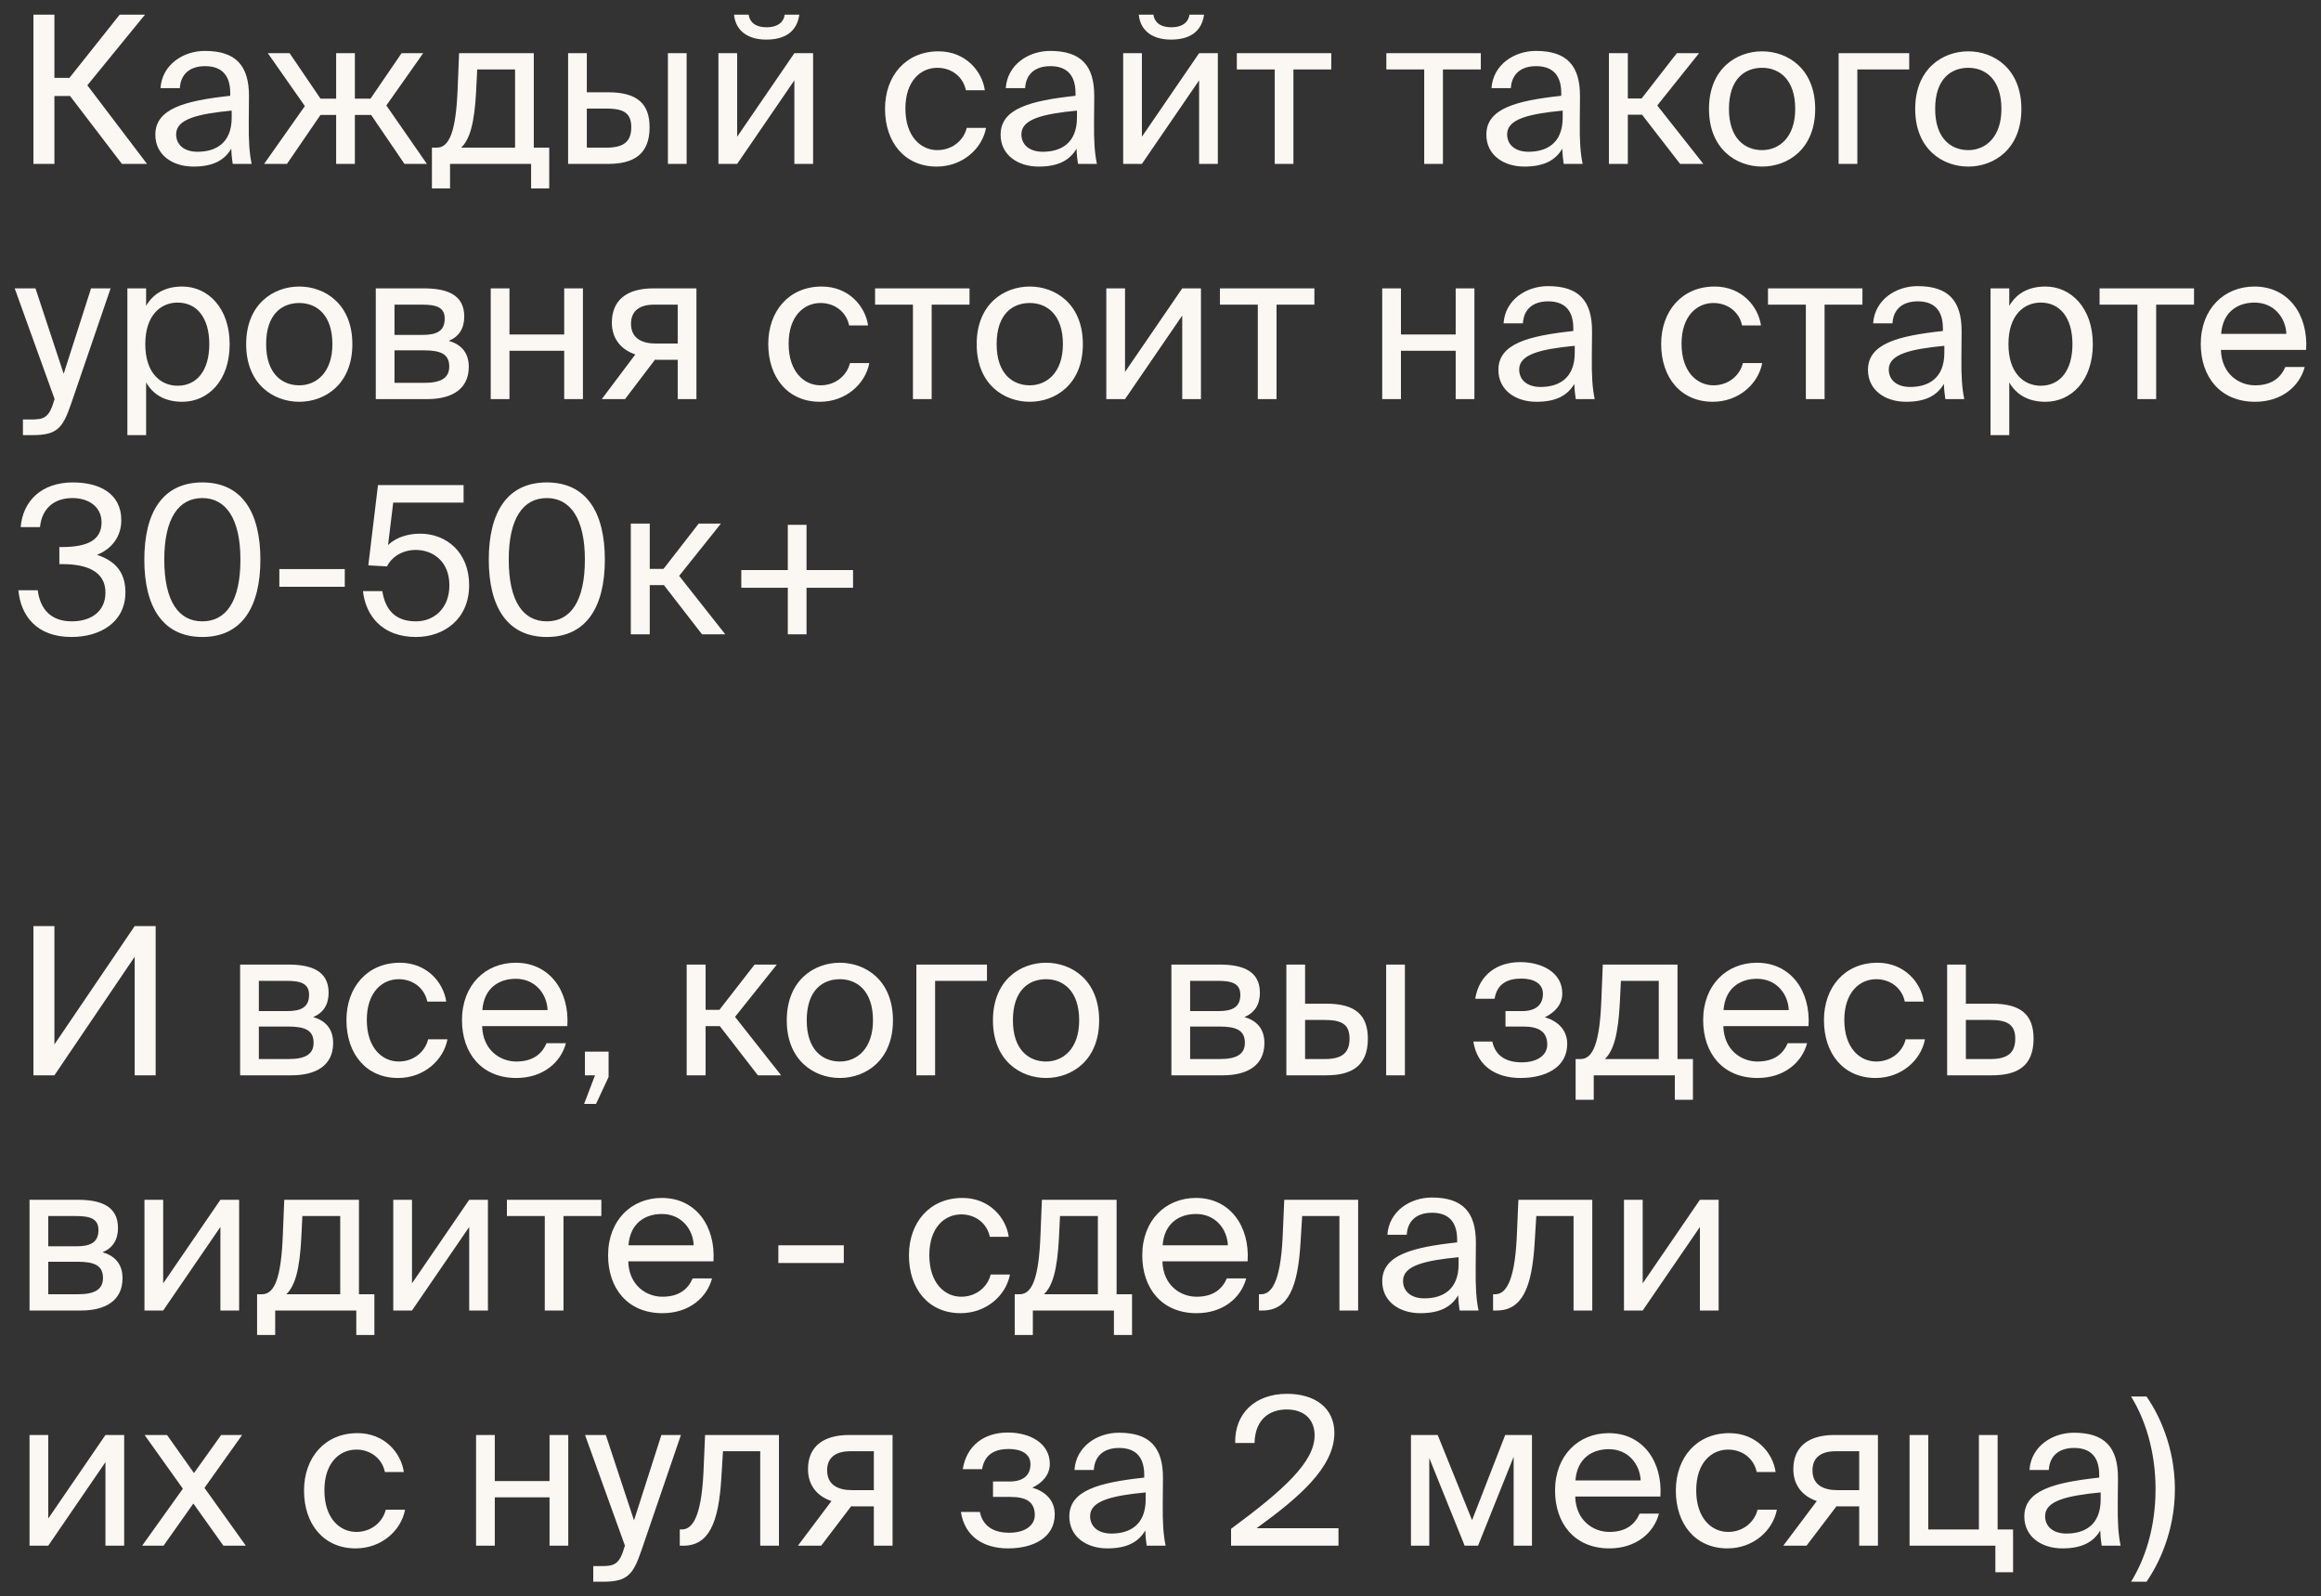 <?xml version="1.0" encoding="UTF-8"?> <svg xmlns="http://www.w3.org/2000/svg" viewBox="6037.908 5568.6 157.899 108.6"><rect x="6037.908" y="5568.6" width="157.899" height="108.6" fill="#333333" stroke="none"/><path fill="#FBF8F4" fill-opacity="1" stroke="" stroke-opacity="1" stroke-width="1" fill-rule="evenodd" id="tSvgf7b5b5ecfc" d="M 6046.202 5579.75 C 6042.674 5575.13 6042.674 5575.13 6042.674 5575.13 C 6042.674 5575.13 6041.61 5575.13 6041.61 5575.13 C 6041.61 5575.13 6041.61 5579.75 6041.61 5579.75 C 6041.61 5579.75 6040.182 5579.75 6040.182 5579.75 C 6040.182 5579.75 6040.182 5569.6 6040.182 5569.6 C 6040.182 5569.6 6041.61 5569.6 6041.61 5569.6 C 6041.61 5569.6 6041.61 5573.898 6041.61 5573.898 C 6041.61 5573.898 6042.632 5573.898 6042.632 5573.898 C 6042.632 5573.898 6046.048 5569.6 6046.048 5569.6 C 6046.048 5569.6 6047.77 5569.6 6047.77 5569.6 C 6047.77 5569.6 6043.85 5574.402 6043.85 5574.402 C 6043.85 5574.402 6047.91 5579.75 6047.91 5579.75 C 6047.91 5579.75 6046.202 5579.75 6046.202 5579.75 M 6053.67 5576.6 C 6053.67 5576.124 6053.67 5576.124 6053.67 5576.124 C 6051.36 5576.348 6049.89 5576.698 6049.89 5577.734 C 6049.89 5578.448 6050.436 5578.924 6051.346 5578.924 C 6052.536 5578.924 6053.67 5578.378 6053.67 5576.6Z M 6051.066 5579.932 C 6049.652 5579.932 6048.476 5579.148 6048.476 5577.762 C 6048.476 5575.984 6050.492 5575.452 6053.572 5575.116 C 6053.572 5574.934 6053.572 5574.934 6053.572 5574.934 C 6053.572 5573.548 6052.816 5573.1 6051.864 5573.1 C 6050.8 5573.1 6050.198 5573.66 6050.142 5574.598 C 6048.826 5574.598 6048.826 5574.598 6048.826 5574.598 C 6048.938 5572.974 6050.394 5572.064 6051.85 5572.064 C 6053.936 5572.064 6054.86 5573.044 6054.846 5575.172 C 6054.832 5576.908 6054.832 5576.908 6054.832 5576.908 C 6054.818 5578.182 6054.874 5579.036 6055.028 5579.75 C 6053.74 5579.75 6053.74 5579.75 6053.74 5579.75 C 6053.698 5579.47 6053.656 5579.162 6053.642 5578.714 C 6053.18 5579.498 6052.41 5579.932 6051.066 5579.932Z M 6064.192 5575.774 C 6066.95 5579.75 6066.95 5579.75 6066.95 5579.75 C 6066.95 5579.75 6065.424 5579.75 6065.424 5579.75 C 6065.424 5579.75 6063.156 5576.418 6063.156 5576.418 C 6063.156 5576.418 6062.05 5576.418 6062.05 5576.418 C 6062.05 5576.418 6062.05 5579.75 6062.05 5579.75 C 6062.05 5579.75 6060.776 5579.75 6060.776 5579.75 C 6060.776 5579.75 6060.776 5576.418 6060.776 5576.418 C 6060.776 5576.418 6059.712 5576.418 6059.712 5576.418 C 6059.712 5576.418 6057.43 5579.75 6057.43 5579.75 C 6057.43 5579.75 6055.876 5579.75 6055.876 5579.75 C 6055.876 5579.75 6058.648 5575.816 6058.648 5575.816 C 6058.648 5575.816 6056.128 5572.218 6056.128 5572.218 C 6056.128 5572.218 6057.612 5572.218 6057.612 5572.218 C 6057.612 5572.218 6059.712 5575.312 6059.712 5575.312 C 6059.712 5575.312 6060.776 5575.312 6060.776 5575.312 C 6060.776 5575.312 6060.776 5572.218 6060.776 5572.218 C 6060.776 5572.218 6062.05 5572.218 6062.05 5572.218 C 6062.05 5572.218 6062.05 5575.312 6062.05 5575.312 C 6062.05 5575.312 6063.114 5575.312 6063.114 5575.312 C 6063.114 5575.312 6065.228 5572.218 6065.228 5572.218 C 6065.228 5572.218 6066.698 5572.218 6066.698 5572.218 C 6066.698 5572.218 6064.192 5575.774 6064.192 5575.774 M 6075.272 5578.644 C 6075.272 5581.416 6075.272 5581.416 6075.272 5581.416 C 6075.272 5581.416 6074.04 5581.416 6074.04 5581.416 C 6074.04 5581.416 6074.04 5579.75 6074.04 5579.75 C 6074.04 5579.75 6068.524 5579.75 6068.524 5579.75 C 6068.524 5579.75 6068.524 5581.416 6068.524 5581.416 C 6068.524 5581.416 6067.292 5581.416 6067.292 5581.416 C 6067.292 5581.416 6067.292 5578.644 6067.292 5578.644 C 6067.292 5578.644 6067.628 5578.644 6067.628 5578.644 C 6068.482 5578.644 6068.93 5577.524 6069.042 5574.64 C 6069.14 5572.218 6069.14 5572.218 6069.14 5572.218 C 6069.14 5572.218 6074.222 5572.218 6074.222 5572.218 C 6074.222 5572.218 6074.222 5578.644 6074.222 5578.644 C 6074.222 5578.644 6075.272 5578.644 6075.272 5578.644 M 6072.948 5578.644 C 6072.948 5573.324 6072.948 5573.324 6072.948 5573.324 C 6072.948 5573.324 6070.372 5573.324 6070.372 5573.324 C 6070.372 5573.324 6070.302 5574.766 6070.302 5574.766 C 6070.19 5576.992 6069.868 5578.084 6069.28 5578.644 C 6072.948 5578.644 6072.948 5578.644 6072.948 5578.644 M 6079.272 5579.75 C 6076.556 5579.75 6076.556 5579.75 6076.556 5579.75 C 6076.556 5579.75 6076.556 5572.218 6076.556 5572.218 C 6076.556 5572.218 6077.83 5572.218 6077.83 5572.218 C 6077.83 5572.218 6077.83 5574.878 6077.83 5574.878 C 6077.83 5574.878 6079.286 5574.878 6079.286 5574.878 C 6081.246 5574.878 6082.1 5575.648 6082.1 5577.258 C 6082.1 5579.12 6080.994 5579.75 6079.272 5579.75Z M 6077.83 5575.984 C 6077.83 5578.644 6077.83 5578.644 6077.83 5578.644 C 6077.83 5578.644 6079.16 5578.644 6079.16 5578.644 C 6080.28 5578.644 6080.854 5578.28 6080.854 5577.258 C 6080.854 5576.25 6080.294 5575.984 6079.118 5575.984 C 6077.83 5575.984 6077.83 5575.984 6077.83 5575.984 M 6084.62 5579.75 C 6083.346 5579.75 6083.346 5579.75 6083.346 5579.75 C 6083.346 5579.75 6083.346 5572.218 6083.346 5572.218 C 6083.346 5572.218 6084.62 5572.218 6084.62 5572.218 C 6084.62 5572.218 6084.62 5579.75 6084.62 5579.75 M 6091.291 5569.6 C 6092.285 5569.6 6092.285 5569.6 6092.285 5569.6 C 6092.173 5570.44 6091.641 5571.294 6090.045 5571.294 C 6088.505 5571.294 6087.917 5570.44 6087.847 5569.6 C 6088.841 5569.6 6088.841 5569.6 6088.841 5569.6 C 6088.897 5570.048 6089.233 5570.454 6090.059 5570.454 C 6090.885 5570.454 6091.235 5570.048 6091.291 5569.6Z M 6091.949 5579.75 C 6091.949 5574.066 6091.949 5574.066 6091.949 5574.066 C 6091.949 5574.066 6088.057 5579.75 6088.057 5579.75 C 6088.057 5579.75 6086.783 5579.75 6086.783 5579.75 C 6086.783 5579.75 6086.783 5572.218 6086.783 5572.218 C 6086.783 5572.218 6088.057 5572.218 6088.057 5572.218 C 6088.057 5572.218 6088.057 5577.902 6088.057 5577.902 C 6088.057 5577.902 6091.949 5572.218 6091.949 5572.218 C 6091.949 5572.218 6093.223 5572.218 6093.223 5572.218 C 6093.223 5572.218 6093.223 5579.75 6093.223 5579.75 C 6093.223 5579.75 6091.949 5579.75 6091.949 5579.75 M 6101.757 5572.092 C 6103.605 5572.092 6104.725 5573.45 6104.907 5574.738 C 6103.619 5574.738 6103.619 5574.738 6103.619 5574.738 C 6103.437 5573.842 6102.667 5573.212 6101.673 5573.212 C 6100.553 5573.212 6099.503 5574.094 6099.503 5575.984 C 6099.503 5577.888 6100.553 5578.812 6101.673 5578.812 C 6102.751 5578.812 6103.493 5578.084 6103.675 5577.3 C 6104.991 5577.3 6104.991 5577.3 6104.991 5577.3 C 6104.725 5578.714 6103.395 5579.932 6101.631 5579.932 C 6099.461 5579.932 6098.117 5578.294 6098.117 5575.998 C 6098.117 5573.758 6099.531 5572.092 6101.757 5572.092Z M 6111.174 5576.6 C 6111.174 5576.124 6111.174 5576.124 6111.174 5576.124 C 6108.864 5576.348 6107.394 5576.698 6107.394 5577.734 C 6107.394 5578.448 6107.94 5578.924 6108.85 5578.924 C 6110.04 5578.924 6111.174 5578.378 6111.174 5576.6Z M 6108.57 5579.932 C 6107.156 5579.932 6105.98 5579.148 6105.98 5577.762 C 6105.98 5575.984 6107.996 5575.452 6111.076 5575.116 C 6111.076 5574.934 6111.076 5574.934 6111.076 5574.934 C 6111.076 5573.548 6110.32 5573.1 6109.368 5573.1 C 6108.304 5573.1 6107.702 5573.66 6107.646 5574.598 C 6106.33 5574.598 6106.33 5574.598 6106.33 5574.598 C 6106.442 5572.974 6107.898 5572.064 6109.354 5572.064 C 6111.44 5572.064 6112.364 5573.044 6112.35 5575.172 C 6112.336 5576.908 6112.336 5576.908 6112.336 5576.908 C 6112.322 5578.182 6112.378 5579.036 6112.532 5579.75 C 6111.244 5579.75 6111.244 5579.75 6111.244 5579.75 C 6111.202 5579.47 6111.16 5579.162 6111.146 5578.714 C 6110.684 5579.498 6109.914 5579.932 6108.57 5579.932Z M 6118.826 5569.6 C 6119.82 5569.6 6119.82 5569.6 6119.82 5569.6 C 6119.708 5570.44 6119.176 5571.294 6117.58 5571.294 C 6116.04 5571.294 6115.452 5570.44 6115.382 5569.6 C 6116.376 5569.6 6116.376 5569.6 6116.376 5569.6 C 6116.432 5570.048 6116.768 5570.454 6117.594 5570.454 C 6118.42 5570.454 6118.77 5570.048 6118.826 5569.6Z M 6119.484 5579.75 C 6119.484 5574.066 6119.484 5574.066 6119.484 5574.066 C 6119.484 5574.066 6115.592 5579.75 6115.592 5579.75 C 6115.592 5579.75 6114.318 5579.75 6114.318 5579.75 C 6114.318 5579.75 6114.318 5572.218 6114.318 5572.218 C 6114.318 5572.218 6115.592 5572.218 6115.592 5572.218 C 6115.592 5572.218 6115.592 5577.902 6115.592 5577.902 C 6115.592 5577.902 6119.484 5572.218 6119.484 5572.218 C 6119.484 5572.218 6120.758 5572.218 6120.758 5572.218 C 6120.758 5572.218 6120.758 5579.75 6120.758 5579.75 C 6120.758 5579.75 6119.484 5579.75 6119.484 5579.75 M 6128.476 5573.324 C 6125.9 5573.324 6125.9 5573.324 6125.9 5573.324 C 6125.9 5573.324 6125.9 5579.75 6125.9 5579.75 C 6125.9 5579.75 6124.626 5579.75 6124.626 5579.75 C 6124.626 5579.75 6124.626 5573.324 6124.626 5573.324 C 6124.626 5573.324 6122.05 5573.324 6122.05 5573.324 C 6122.05 5573.324 6122.05 5572.218 6122.05 5572.218 C 6122.05 5572.218 6128.476 5572.218 6128.476 5572.218 C 6128.476 5572.218 6128.476 5573.324 6128.476 5573.324 M 6138.648 5573.324 C 6136.072 5573.324 6136.072 5573.324 6136.072 5573.324 C 6136.072 5573.324 6136.072 5579.75 6136.072 5579.75 C 6136.072 5579.75 6134.798 5579.75 6134.798 5579.75 C 6134.798 5579.75 6134.798 5573.324 6134.798 5573.324 C 6134.798 5573.324 6132.222 5573.324 6132.222 5573.324 C 6132.222 5573.324 6132.222 5572.218 6132.222 5572.218 C 6132.222 5572.218 6138.648 5572.218 6138.648 5572.218 C 6138.648 5572.218 6138.648 5573.324 6138.648 5573.324 M 6144.219 5576.6 C 6144.219 5576.124 6144.219 5576.124 6144.219 5576.124 C 6141.909 5576.348 6140.439 5576.698 6140.439 5577.734 C 6140.439 5578.448 6140.985 5578.924 6141.895 5578.924 C 6143.085 5578.924 6144.219 5578.378 6144.219 5576.6Z M 6141.615 5579.932 C 6140.201 5579.932 6139.025 5579.148 6139.025 5577.762 C 6139.025 5575.984 6141.041 5575.452 6144.121 5575.116 C 6144.121 5574.934 6144.121 5574.934 6144.121 5574.934 C 6144.121 5573.548 6143.365 5573.1 6142.413 5573.1 C 6141.349 5573.1 6140.747 5573.66 6140.691 5574.598 C 6139.375 5574.598 6139.375 5574.598 6139.375 5574.598 C 6139.487 5572.974 6140.943 5572.064 6142.399 5572.064 C 6144.485 5572.064 6145.409 5573.044 6145.395 5575.172 C 6145.381 5576.908 6145.381 5576.908 6145.381 5576.908 C 6145.367 5578.182 6145.423 5579.036 6145.577 5579.75 C 6144.289 5579.75 6144.289 5579.75 6144.289 5579.75 C 6144.247 5579.47 6144.205 5579.162 6144.191 5578.714 C 6143.729 5579.498 6142.959 5579.932 6141.615 5579.932Z M 6152.207 5579.75 C 6149.617 5576.404 6149.617 5576.404 6149.617 5576.404 C 6149.617 5576.404 6148.651 5576.404 6148.651 5576.404 C 6148.651 5576.404 6148.651 5579.75 6148.651 5579.75 C 6148.651 5579.75 6147.363 5579.75 6147.363 5579.75 C 6147.363 5579.75 6147.363 5572.218 6147.363 5572.218 C 6147.363 5572.218 6148.651 5572.218 6148.651 5572.218 C 6148.651 5572.218 6148.651 5575.298 6148.651 5575.298 C 6148.651 5575.298 6149.589 5575.298 6149.589 5575.298 C 6149.589 5575.298 6151.983 5572.218 6151.983 5572.218 C 6151.983 5572.218 6153.495 5572.218 6153.495 5572.218 C 6153.495 5572.218 6150.653 5575.774 6150.653 5575.774 C 6150.653 5575.774 6153.789 5579.75 6153.789 5579.75 C 6153.789 5579.75 6152.207 5579.75 6152.207 5579.75 M 6155.53 5576.012 C 6155.53 5578.028 6156.622 5578.812 6157.784 5578.812 C 6158.946 5578.812 6160.038 5577.944 6160.038 5576.012 C 6160.038 5573.996 6158.946 5573.212 6157.784 5573.212 C 6156.622 5573.212 6155.53 5573.954 6155.53 5576.012Z M 6157.784 5572.092 C 6159.534 5572.092 6161.396 5573.282 6161.396 5576.012 C 6161.396 5578.742 6159.534 5579.932 6157.784 5579.932 C 6156.034 5579.932 6154.172 5578.742 6154.172 5576.012 C 6154.172 5573.282 6156.034 5572.092 6157.784 5572.092Z M 6167.792 5573.324 C 6164.264 5573.324 6164.264 5573.324 6164.264 5573.324 C 6164.264 5573.324 6164.264 5579.75 6164.264 5579.75 C 6164.264 5579.75 6162.99 5579.75 6162.99 5579.75 C 6162.99 5579.75 6162.99 5572.218 6162.99 5572.218 C 6162.99 5572.218 6167.792 5572.218 6167.792 5572.218 C 6167.792 5572.218 6167.792 5573.324 6167.792 5573.324 M 6169.558 5576.012 C 6169.558 5578.028 6170.65 5578.812 6171.812 5578.812 C 6172.974 5578.812 6174.066 5577.944 6174.066 5576.012 C 6174.066 5573.996 6172.974 5573.212 6171.812 5573.212 C 6170.65 5573.212 6169.558 5573.954 6169.558 5576.012Z M 6171.812 5572.092 C 6173.562 5572.092 6175.424 5573.282 6175.424 5576.012 C 6175.424 5578.742 6173.562 5579.932 6171.812 5579.932 C 6170.062 5579.932 6168.2 5578.742 6168.2 5576.012 C 6168.2 5573.282 6170.062 5572.092 6171.812 5572.092Z M 6039.468 5598.2 C 6039.468 5597.136 6039.468 5597.136 6039.468 5597.136 C 6039.468 5597.136 6039.986 5597.136 6039.986 5597.136 C 6040.826 5597.136 6041.232 5597.08 6041.568 5595.904 C 6041.624 5595.75 6041.624 5595.75 6041.624 5595.75 C 6041.624 5595.75 6038.908 5588.218 6038.908 5588.218 C 6038.908 5588.218 6040.322 5588.218 6040.322 5588.218 C 6040.322 5588.218 6042.24 5594.028 6042.24 5594.028 C 6042.24 5594.028 6044.102 5588.218 6044.102 5588.218 C 6044.102 5588.218 6045.432 5588.218 6045.432 5588.218 C 6045.432 5588.218 6042.744 5596.072 6042.744 5596.072 C 6042.184 5597.696 6041.82 5598.2 6040.126 5598.2 C 6039.468 5598.2 6039.468 5598.2 6039.468 5598.2 M 6046.574 5588.218 C 6047.848 5588.218 6047.848 5588.218 6047.848 5588.218 C 6047.848 5588.218 6047.848 5589.408 6047.848 5589.408 C 6048.31 5588.61 6049.094 5588.092 6050.312 5588.092 C 6052.048 5588.092 6053.532 5589.548 6053.532 5592.012 C 6053.532 5594.518 6052.048 5595.932 6050.312 5595.932 C 6049.094 5595.932 6048.31 5595.414 6047.848 5594.616 C 6047.848 5598.2 6047.848 5598.2 6047.848 5598.2 C 6047.848 5598.2 6046.574 5598.2 6046.574 5598.2 C 6046.574 5598.2 6046.574 5588.218 6046.574 5588.218 M 6047.792 5592.012 C 6047.792 5594 6048.856 5594.84 6049.99 5594.84 C 6051.292 5594.84 6052.146 5593.818 6052.146 5592.012 C 6052.146 5590.206 6051.292 5589.184 6049.99 5589.184 C 6048.856 5589.184 6047.792 5590.024 6047.792 5592.012Z M 6056.013 5592.012 C 6056.013 5594.028 6057.105 5594.812 6058.267 5594.812 C 6059.429 5594.812 6060.521 5593.944 6060.521 5592.012 C 6060.521 5589.996 6059.429 5589.212 6058.267 5589.212 C 6057.105 5589.212 6056.013 5589.954 6056.013 5592.012Z M 6058.267 5588.092 C 6060.017 5588.092 6061.879 5589.282 6061.879 5592.012 C 6061.879 5594.742 6060.017 5595.932 6058.267 5595.932 C 6056.517 5595.932 6054.655 5594.742 6054.655 5592.012 C 6054.655 5589.282 6056.517 5588.092 6058.267 5588.092Z M 6063.472 5588.218 C 6066.748 5588.218 6066.748 5588.218 6066.748 5588.218 C 6068.26 5588.218 6069.492 5588.61 6069.492 5590.136 C 6069.492 5590.934 6069.142 5591.494 6068.442 5591.788 C 6069.226 5592.012 6069.8 5592.544 6069.8 5593.552 C 6069.8 5595.12 6068.582 5595.75 6066.972 5595.75 C 6063.472 5595.75 6063.472 5595.75 6063.472 5595.75 C 6063.472 5595.75 6063.472 5588.218 6063.472 5588.218 M 6064.746 5591.382 C 6066.664 5591.382 6066.664 5591.382 6066.664 5591.382 C 6067.602 5591.382 6068.162 5591.13 6068.162 5590.276 C 6068.162 5589.492 6067.574 5589.324 6066.622 5589.324 C 6064.746 5589.324 6064.746 5589.324 6064.746 5589.324 C 6064.746 5589.324 6064.746 5591.382 6064.746 5591.382 M 6064.746 5592.432 C 6064.746 5594.644 6064.746 5594.644 6064.746 5594.644 C 6064.746 5594.644 6066.776 5594.644 6066.776 5594.644 C 6067.896 5594.644 6068.47 5594.322 6068.47 5593.538 C 6068.47 5592.698 6067.91 5592.432 6066.734 5592.432 C 6064.746 5592.432 6064.746 5592.432 6064.746 5592.432 M 6077.565 5595.75 C 6076.291 5595.75 6076.291 5595.75 6076.291 5595.75 C 6076.291 5595.75 6076.291 5592.46 6076.291 5592.46 C 6076.291 5592.46 6072.567 5592.46 6072.567 5592.46 C 6072.567 5592.46 6072.567 5595.75 6072.567 5595.75 C 6072.567 5595.75 6071.293 5595.75 6071.293 5595.75 C 6071.293 5595.75 6071.293 5588.218 6071.293 5588.218 C 6071.293 5588.218 6072.567 5588.218 6072.567 5588.218 C 6072.567 5588.218 6072.567 5591.354 6072.567 5591.354 C 6072.567 5591.354 6076.291 5591.354 6076.291 5591.354 C 6076.291 5591.354 6076.291 5588.218 6076.291 5588.218 C 6076.291 5588.218 6077.565 5588.218 6077.565 5588.218 C 6077.565 5588.218 6077.565 5595.75 6077.565 5595.75 M 6085.287 5588.218 C 6085.287 5595.75 6085.287 5595.75 6085.287 5595.75 C 6085.287 5595.75 6084.013 5595.75 6084.013 5595.75 C 6084.013 5595.75 6084.013 5593.076 6084.013 5593.076 C 6084.013 5593.076 6082.683 5593.076 6082.683 5593.076 C 6082.613 5593.076 6082.543 5593.076 6082.473 5593.062 C 6080.429 5595.75 6080.429 5595.75 6080.429 5595.75 C 6080.429 5595.75 6078.847 5595.75 6078.847 5595.75 C 6078.847 5595.75 6081.129 5592.712 6081.129 5592.712 C 6080.177 5592.39 6079.533 5591.662 6079.533 5590.542 C 6079.533 5588.988 6080.597 5588.218 6082.333 5588.218 C 6085.287 5588.218 6085.287 5588.218 6085.287 5588.218 M 6084.013 5589.324 C 6082.403 5589.324 6082.403 5589.324 6082.403 5589.324 C 6081.465 5589.324 6080.835 5589.716 6080.835 5590.626 C 6080.835 5591.648 6081.633 5591.97 6082.515 5591.97 C 6084.013 5591.97 6084.013 5591.97 6084.013 5591.97 C 6084.013 5591.97 6084.013 5589.324 6084.013 5589.324 M 6093.813 5588.092 C 6095.661 5588.092 6096.781 5589.45 6096.963 5590.738 C 6095.675 5590.738 6095.675 5590.738 6095.675 5590.738 C 6095.493 5589.842 6094.723 5589.212 6093.729 5589.212 C 6092.609 5589.212 6091.559 5590.094 6091.559 5591.984 C 6091.559 5593.888 6092.609 5594.812 6093.729 5594.812 C 6094.807 5594.812 6095.549 5594.084 6095.731 5593.3 C 6097.047 5593.3 6097.047 5593.3 6097.047 5593.3 C 6096.781 5594.714 6095.451 5595.932 6093.687 5595.932 C 6091.517 5595.932 6090.173 5594.294 6090.173 5591.998 C 6090.173 5589.758 6091.587 5588.092 6093.813 5588.092Z M 6103.866 5589.324 C 6101.29 5589.324 6101.29 5589.324 6101.29 5589.324 C 6101.29 5589.324 6101.29 5595.75 6101.29 5595.75 C 6101.29 5595.75 6100.016 5595.75 6100.016 5595.75 C 6100.016 5595.75 6100.016 5589.324 6100.016 5589.324 C 6100.016 5589.324 6097.44 5589.324 6097.44 5589.324 C 6097.44 5589.324 6097.44 5588.218 6097.44 5588.218 C 6097.44 5588.218 6103.866 5588.218 6103.866 5588.218 C 6103.866 5588.218 6103.866 5589.324 6103.866 5589.324 M 6105.71 5592.012 C 6105.71 5594.028 6106.802 5594.812 6107.964 5594.812 C 6109.126 5594.812 6110.218 5593.944 6110.218 5592.012 C 6110.218 5589.996 6109.126 5589.212 6107.964 5589.212 C 6106.802 5589.212 6105.71 5589.954 6105.71 5592.012Z M 6107.964 5588.092 C 6109.714 5588.092 6111.576 5589.282 6111.576 5592.012 C 6111.576 5594.742 6109.714 5595.932 6107.964 5595.932 C 6106.214 5595.932 6104.352 5594.742 6104.352 5592.012 C 6104.352 5589.282 6106.214 5588.092 6107.964 5588.092Z M 6118.336 5595.75 C 6118.336 5590.066 6118.336 5590.066 6118.336 5590.066 C 6118.336 5590.066 6114.444 5595.75 6114.444 5595.75 C 6114.444 5595.75 6113.17 5595.75 6113.17 5595.75 C 6113.17 5595.75 6113.17 5588.218 6113.17 5588.218 C 6113.17 5588.218 6114.444 5588.218 6114.444 5588.218 C 6114.444 5588.218 6114.444 5593.902 6114.444 5593.902 C 6114.444 5593.902 6118.336 5588.218 6118.336 5588.218 C 6118.336 5588.218 6119.61 5588.218 6119.61 5588.218 C 6119.61 5588.218 6119.61 5595.75 6119.61 5595.75 C 6119.61 5595.75 6118.336 5595.75 6118.336 5595.75 M 6127.327 5589.324 C 6124.751 5589.324 6124.751 5589.324 6124.751 5589.324 C 6124.751 5589.324 6124.751 5595.75 6124.751 5595.75 C 6124.751 5595.75 6123.477 5595.75 6123.477 5595.75 C 6123.477 5595.75 6123.477 5589.324 6123.477 5589.324 C 6123.477 5589.324 6120.901 5589.324 6120.901 5589.324 C 6120.901 5589.324 6120.901 5588.218 6120.901 5588.218 C 6120.901 5588.218 6127.327 5588.218 6127.327 5588.218 C 6127.327 5588.218 6127.327 5589.324 6127.327 5589.324 M 6138.213 5595.75 C 6136.939 5595.75 6136.939 5595.75 6136.939 5595.75 C 6136.939 5595.75 6136.939 5592.46 6136.939 5592.46 C 6136.939 5592.46 6133.215 5592.46 6133.215 5592.46 C 6133.215 5592.46 6133.215 5595.75 6133.215 5595.75 C 6133.215 5595.75 6131.941 5595.75 6131.941 5595.75 C 6131.941 5595.75 6131.941 5588.218 6131.941 5588.218 C 6131.941 5588.218 6133.215 5588.218 6133.215 5588.218 C 6133.215 5588.218 6133.215 5591.354 6133.215 5591.354 C 6133.215 5591.354 6136.939 5591.354 6136.939 5591.354 C 6136.939 5591.354 6136.939 5588.218 6136.939 5588.218 C 6136.939 5588.218 6138.213 5588.218 6138.213 5588.218 C 6138.213 5588.218 6138.213 5595.75 6138.213 5595.75 M 6145.039 5592.6 C 6145.039 5592.124 6145.039 5592.124 6145.039 5592.124 C 6142.729 5592.348 6141.259 5592.698 6141.259 5593.734 C 6141.259 5594.448 6141.805 5594.924 6142.715 5594.924 C 6143.905 5594.924 6145.039 5594.378 6145.039 5592.6Z M 6142.435 5595.932 C 6141.021 5595.932 6139.845 5595.148 6139.845 5593.762 C 6139.845 5591.984 6141.861 5591.452 6144.941 5591.116 C 6144.941 5590.934 6144.941 5590.934 6144.941 5590.934 C 6144.941 5589.548 6144.185 5589.1 6143.233 5589.1 C 6142.169 5589.1 6141.567 5589.66 6141.511 5590.598 C 6140.195 5590.598 6140.195 5590.598 6140.195 5590.598 C 6140.307 5588.974 6141.763 5588.064 6143.219 5588.064 C 6145.305 5588.064 6146.229 5589.044 6146.215 5591.172 C 6146.201 5592.908 6146.201 5592.908 6146.201 5592.908 C 6146.187 5594.182 6146.243 5595.036 6146.397 5595.75 C 6145.109 5595.75 6145.109 5595.75 6145.109 5595.75 C 6145.067 5595.47 6145.025 5595.162 6145.011 5594.714 C 6144.549 5595.498 6143.779 5595.932 6142.435 5595.932Z M 6154.558 5588.092 C 6156.406 5588.092 6157.526 5589.45 6157.708 5590.738 C 6156.42 5590.738 6156.42 5590.738 6156.42 5590.738 C 6156.238 5589.842 6155.468 5589.212 6154.474 5589.212 C 6153.354 5589.212 6152.304 5590.094 6152.304 5591.984 C 6152.304 5593.888 6153.354 5594.812 6154.474 5594.812 C 6155.552 5594.812 6156.294 5594.084 6156.476 5593.3 C 6157.792 5593.3 6157.792 5593.3 6157.792 5593.3 C 6157.526 5594.714 6156.196 5595.932 6154.432 5595.932 C 6152.262 5595.932 6150.918 5594.294 6150.918 5591.998 C 6150.918 5589.758 6152.332 5588.092 6154.558 5588.092Z M 6164.611 5589.324 C 6162.035 5589.324 6162.035 5589.324 6162.035 5589.324 C 6162.035 5589.324 6162.035 5595.75 6162.035 5595.75 C 6162.035 5595.75 6160.761 5595.75 6160.761 5595.75 C 6160.761 5595.75 6160.761 5589.324 6160.761 5589.324 C 6160.761 5589.324 6158.185 5589.324 6158.185 5589.324 C 6158.185 5589.324 6158.185 5588.218 6158.185 5588.218 C 6158.185 5588.218 6164.611 5588.218 6164.611 5588.218 C 6164.611 5588.218 6164.611 5589.324 6164.611 5589.324 M 6170.182 5592.6 C 6170.182 5592.124 6170.182 5592.124 6170.182 5592.124 C 6167.872 5592.348 6166.402 5592.698 6166.402 5593.734 C 6166.402 5594.448 6166.948 5594.924 6167.858 5594.924 C 6169.048 5594.924 6170.182 5594.378 6170.182 5592.6Z M 6167.578 5595.932 C 6166.164 5595.932 6164.988 5595.148 6164.988 5593.762 C 6164.988 5591.984 6167.004 5591.452 6170.084 5591.116 C 6170.084 5590.934 6170.084 5590.934 6170.084 5590.934 C 6170.084 5589.548 6169.328 5589.1 6168.376 5589.1 C 6167.312 5589.1 6166.71 5589.66 6166.654 5590.598 C 6165.338 5590.598 6165.338 5590.598 6165.338 5590.598 C 6165.45 5588.974 6166.906 5588.064 6168.362 5588.064 C 6170.448 5588.064 6171.372 5589.044 6171.358 5591.172 C 6171.344 5592.908 6171.344 5592.908 6171.344 5592.908 C 6171.33 5594.182 6171.386 5595.036 6171.54 5595.75 C 6170.252 5595.75 6170.252 5595.75 6170.252 5595.75 C 6170.21 5595.47 6170.168 5595.162 6170.154 5594.714 C 6169.692 5595.498 6168.922 5595.932 6167.578 5595.932Z M 6173.326 5588.218 C 6174.6 5588.218 6174.6 5588.218 6174.6 5588.218 C 6174.6 5588.218 6174.6 5589.408 6174.6 5589.408 C 6175.062 5588.61 6175.846 5588.092 6177.064 5588.092 C 6178.8 5588.092 6180.284 5589.548 6180.284 5592.012 C 6180.284 5594.518 6178.8 5595.932 6177.064 5595.932 C 6175.846 5595.932 6175.062 5595.414 6174.6 5594.616 C 6174.6 5598.2 6174.6 5598.2 6174.6 5598.2 C 6174.6 5598.2 6173.326 5598.2 6173.326 5598.2 C 6173.326 5598.2 6173.326 5588.218 6173.326 5588.218 M 6174.544 5592.012 C 6174.544 5594 6175.608 5594.84 6176.742 5594.84 C 6178.044 5594.84 6178.898 5593.818 6178.898 5592.012 C 6178.898 5590.206 6178.044 5589.184 6176.742 5589.184 C 6175.608 5589.184 6174.544 5590.024 6174.544 5592.012Z M 6187.169 5589.324 C 6184.593 5589.324 6184.593 5589.324 6184.593 5589.324 C 6184.593 5589.324 6184.593 5595.75 6184.593 5595.75 C 6184.593 5595.75 6183.319 5595.75 6183.319 5595.75 C 6183.319 5595.75 6183.319 5589.324 6183.319 5589.324 C 6183.319 5589.324 6180.743 5589.324 6180.743 5589.324 C 6180.743 5589.324 6180.743 5588.218 6180.743 5588.218 C 6180.743 5588.218 6187.169 5588.218 6187.169 5588.218 C 6187.169 5588.218 6187.169 5589.324 6187.169 5589.324 M 6194.795 5592.404 C 6188.999 5592.404 6188.999 5592.404 6188.999 5592.404 C 6189.041 5594.028 6190.217 5594.812 6191.323 5594.812 C 6192.443 5594.812 6193.059 5594.308 6193.381 5593.566 C 6194.697 5593.566 6194.697 5593.566 6194.697 5593.566 C 6194.361 5594.854 6193.157 5595.932 6191.323 5595.932 C 6188.943 5595.932 6187.627 5594.224 6187.627 5591.998 C 6187.627 5589.604 6189.223 5588.092 6191.281 5588.092 C 6193.591 5588.092 6194.949 5590.01 6194.795 5592.404Z M 6191.281 5589.184 C 6190.161 5589.184 6189.125 5589.8 6189.013 5591.312 C 6193.451 5591.312 6193.451 5591.312 6193.451 5591.312 C 6193.409 5590.248 6192.639 5589.184 6191.281 5589.184Z M 6042.786 5610.868 C 6044.13 5610.868 6045.082 5610.182 6045.082 5608.908 C 6045.082 5607.452 6043.78 5606.976 6042.156 5606.976 C 6041.946 5606.976 6041.946 5606.976 6041.946 5606.976 C 6041.946 5606.976 6041.946 5605.814 6041.946 5605.814 C 6041.946 5605.814 6042.114 5605.814 6042.114 5605.814 C 6043.892 5605.814 6044.816 5605.324 6044.816 5604.134 C 6044.816 5603.056 6043.92 5602.482 6042.842 5602.482 C 6041.484 5602.482 6040.742 5603.294 6040.63 5604.456 C 6039.314 5604.456 6039.314 5604.456 6039.314 5604.456 C 6039.468 5602.664 6040.742 5601.418 6042.87 5601.418 C 6044.62 5601.418 6046.16 5602.132 6046.16 5603.994 C 6046.16 5605.044 6045.572 5605.912 6044.508 5606.346 C 6046.02 5606.836 6046.44 5607.816 6046.44 5608.894 C 6046.44 5610.938 6044.718 5611.932 6042.772 5611.932 C 6040.364 5611.932 6039.314 5610.448 6039.16 5608.754 C 6040.476 5608.754 6040.476 5608.754 6040.476 5608.754 C 6040.63 5610 6041.344 5610.868 6042.786 5610.868Z M 6054.264 5606.668 C 6054.264 5603.854 6053.256 5602.482 6051.674 5602.482 C 6050.064 5602.482 6049.084 5603.854 6049.084 5606.668 C 6049.084 5609.51 6050.064 5610.868 6051.674 5610.868 C 6053.284 5610.868 6054.264 5609.51 6054.264 5606.668Z M 6055.622 5606.668 C 6055.622 5609.874 6054.376 5611.932 6051.674 5611.932 C 6048.972 5611.932 6047.726 5609.874 6047.726 5606.668 C 6047.726 5603.462 6048.972 5601.418 6051.674 5601.418 C 6054.376 5601.418 6055.622 5603.462 6055.622 5606.668Z M 6061.364 5608.516 C 6056.912 5608.516 6056.912 5608.516 6056.912 5608.516 C 6056.912 5608.516 6056.912 5607.312 6056.912 5607.312 C 6056.912 5607.312 6061.364 5607.312 6061.364 5607.312 C 6061.364 5607.312 6061.364 5608.516 6061.364 5608.516 M 6066.212 5610.868 C 6067.43 5610.868 6068.48 5609.986 6068.48 5608.418 C 6068.48 5606.738 6067.304 5606.01 6066.198 5606.01 C 6065.148 5606.01 6064.462 5606.626 6064.238 5607.13 C 6062.964 5607.06 6062.964 5607.06 6062.964 5607.06 C 6062.964 5607.06 6063.622 5601.6 6063.622 5601.6 C 6063.622 5601.6 6069.446 5601.6 6069.446 5601.6 C 6069.446 5601.6 6069.446 5602.79 6069.446 5602.79 C 6069.446 5602.79 6064.658 5602.79 6064.658 5602.79 C 6064.658 5602.79 6064.308 5605.674 6064.308 5605.674 C 6064.854 5605.156 6065.652 5604.904 6066.492 5604.904 C 6068.27 5604.904 6069.824 5606.164 6069.824 5608.404 C 6069.824 5610.728 6068.102 5611.932 6066.212 5611.932 C 6063.874 5611.932 6062.782 5610.448 6062.6 5608.81 C 6063.916 5608.81 6063.916 5608.81 6063.916 5608.81 C 6064.126 5610.098 6064.798 5610.868 6066.212 5610.868Z M 6077.698 5606.668 C 6077.698 5603.854 6076.69 5602.482 6075.108 5602.482 C 6073.498 5602.482 6072.518 5603.854 6072.518 5606.668 C 6072.518 5609.51 6073.498 5610.868 6075.108 5610.868 C 6076.718 5610.868 6077.698 5609.51 6077.698 5606.668Z M 6079.056 5606.668 C 6079.056 5609.874 6077.81 5611.932 6075.108 5611.932 C 6072.406 5611.932 6071.16 5609.874 6071.16 5606.668 C 6071.16 5603.462 6072.406 5601.418 6075.108 5601.418 C 6077.81 5601.418 6079.056 5603.462 6079.056 5606.668Z M 6085.666 5611.75 C 6083.076 5608.404 6083.076 5608.404 6083.076 5608.404 C 6083.076 5608.404 6082.11 5608.404 6082.11 5608.404 C 6082.11 5608.404 6082.11 5611.75 6082.11 5611.75 C 6082.11 5611.75 6080.822 5611.75 6080.822 5611.75 C 6080.822 5611.75 6080.822 5604.218 6080.822 5604.218 C 6080.822 5604.218 6082.11 5604.218 6082.11 5604.218 C 6082.11 5604.218 6082.11 5607.298 6082.11 5607.298 C 6082.11 5607.298 6083.048 5607.298 6083.048 5607.298 C 6083.048 5607.298 6085.442 5604.218 6085.442 5604.218 C 6085.442 5604.218 6086.954 5604.218 6086.954 5604.218 C 6086.954 5604.218 6084.112 5607.774 6084.112 5607.774 C 6084.112 5607.774 6087.248 5611.75 6087.248 5611.75 C 6087.248 5611.75 6085.666 5611.75 6085.666 5611.75 M 6092.777 5611.75 C 6091.503 5611.75 6091.503 5611.75 6091.503 5611.75 C 6091.503 5611.75 6091.503 5608.586 6091.503 5608.586 C 6091.503 5608.586 6088.339 5608.586 6088.339 5608.586 C 6088.339 5608.586 6088.339 5607.382 6088.339 5607.382 C 6088.339 5607.382 6091.503 5607.382 6091.503 5607.382 C 6091.503 5607.382 6091.503 5604.302 6091.503 5604.302 C 6091.503 5604.302 6092.777 5604.302 6092.777 5604.302 C 6092.777 5604.302 6092.777 5607.382 6092.777 5607.382 C 6092.777 5607.382 6095.941 5607.382 6095.941 5607.382 C 6095.941 5607.382 6095.941 5608.586 6095.941 5608.586 C 6095.941 5608.586 6092.777 5608.586 6092.777 5608.586 C 6092.777 5608.586 6092.777 5611.75 6092.777 5611.75"></path><path fill="#FBF8F4" fill-opacity="1" stroke="" stroke-opacity="1" stroke-width="1" fill-rule="evenodd" id="tSvg225b7b4b04" d="M 6047.07 5641.75 C 6047.07 5633.686 6047.07 5633.686 6047.07 5633.686 C 6047.07 5633.686 6041.61 5641.75 6041.61 5641.75 C 6041.61 5641.75 6040.182 5641.75 6040.182 5641.75 C 6040.182 5641.75 6040.182 5631.6 6040.182 5631.6 C 6040.182 5631.6 6041.61 5631.6 6041.61 5631.6 C 6041.61 5631.6 6041.61 5639.65 6041.61 5639.65 C 6041.61 5639.65 6047.07 5631.6 6047.07 5631.6 C 6047.07 5631.6 6048.498 5631.6 6048.498 5631.6 C 6048.498 5631.6 6048.498 5641.75 6048.498 5641.75 C 6048.498 5641.75 6047.07 5641.75 6047.07 5641.75 M 6054.244 5634.218 C 6057.52 5634.218 6057.52 5634.218 6057.52 5634.218 C 6059.032 5634.218 6060.264 5634.61 6060.264 5636.136 C 6060.264 5636.934 6059.914 5637.494 6059.214 5637.788 C 6059.998 5638.012 6060.572 5638.544 6060.572 5639.552 C 6060.572 5641.12 6059.354 5641.75 6057.744 5641.75 C 6054.244 5641.75 6054.244 5641.75 6054.244 5641.75 C 6054.244 5641.75 6054.244 5634.218 6054.244 5634.218 M 6055.518 5637.382 C 6057.436 5637.382 6057.436 5637.382 6057.436 5637.382 C 6058.374 5637.382 6058.934 5637.13 6058.934 5636.276 C 6058.934 5635.492 6058.346 5635.324 6057.394 5635.324 C 6055.518 5635.324 6055.518 5635.324 6055.518 5635.324 C 6055.518 5635.324 6055.518 5637.382 6055.518 5637.382 M 6055.518 5638.432 C 6055.518 5640.644 6055.518 5640.644 6055.518 5640.644 C 6055.518 5640.644 6057.548 5640.644 6057.548 5640.644 C 6058.668 5640.644 6059.242 5640.322 6059.242 5639.538 C 6059.242 5638.698 6058.682 5638.432 6057.506 5638.432 C 6055.518 5638.432 6055.518 5638.432 6055.518 5638.432 M 6065.116 5634.092 C 6066.964 5634.092 6068.084 5635.45 6068.266 5636.738 C 6066.978 5636.738 6066.978 5636.738 6066.978 5636.738 C 6066.796 5635.842 6066.026 5635.212 6065.032 5635.212 C 6063.912 5635.212 6062.862 5636.094 6062.862 5637.984 C 6062.862 5639.888 6063.912 5640.812 6065.032 5640.812 C 6066.11 5640.812 6066.852 5640.084 6067.034 5639.3 C 6068.35 5639.3 6068.35 5639.3 6068.35 5639.3 C 6068.084 5640.714 6066.754 5641.932 6064.99 5641.932 C 6062.82 5641.932 6061.476 5640.294 6061.476 5637.998 C 6061.476 5635.758 6062.89 5634.092 6065.116 5634.092Z M 6076.505 5638.404 C 6070.709 5638.404 6070.709 5638.404 6070.709 5638.404 C 6070.751 5640.028 6071.927 5640.812 6073.033 5640.812 C 6074.153 5640.812 6074.769 5640.308 6075.091 5639.566 C 6076.407 5639.566 6076.407 5639.566 6076.407 5639.566 C 6076.071 5640.854 6074.867 5641.932 6073.033 5641.932 C 6070.653 5641.932 6069.337 5640.224 6069.337 5637.998 C 6069.337 5635.604 6070.933 5634.092 6072.991 5634.092 C 6075.301 5634.092 6076.659 5636.01 6076.505 5638.404Z M 6072.991 5635.184 C 6071.871 5635.184 6070.835 5635.8 6070.723 5637.312 C 6075.161 5637.312 6075.161 5637.312 6075.161 5637.312 C 6075.119 5636.248 6074.349 5635.184 6072.991 5635.184Z M 6077.701 5641.75 C 6077.701 5640.14 6077.701 5640.14 6077.701 5640.14 C 6077.701 5640.14 6079.311 5640.14 6079.311 5640.14 C 6079.311 5640.14 6079.311 5641.862 6079.311 5641.862 C 6079.311 5641.862 6078.457 5643.696 6078.457 5643.696 C 6078.457 5643.696 6077.645 5643.696 6077.645 5643.696 C 6077.645 5643.696 6078.387 5641.75 6078.387 5641.75 C 6078.387 5641.75 6077.701 5641.75 6077.701 5641.75 M 6089.467 5641.75 C 6086.877 5638.404 6086.877 5638.404 6086.877 5638.404 C 6086.877 5638.404 6085.911 5638.404 6085.911 5638.404 C 6085.911 5638.404 6085.911 5641.75 6085.911 5641.75 C 6085.911 5641.75 6084.623 5641.75 6084.623 5641.75 C 6084.623 5641.75 6084.623 5634.218 6084.623 5634.218 C 6084.623 5634.218 6085.911 5634.218 6085.911 5634.218 C 6085.911 5634.218 6085.911 5637.298 6085.911 5637.298 C 6085.911 5637.298 6086.849 5637.298 6086.849 5637.298 C 6086.849 5637.298 6089.243 5634.218 6089.243 5634.218 C 6089.243 5634.218 6090.755 5634.218 6090.755 5634.218 C 6090.755 5634.218 6087.913 5637.774 6087.913 5637.774 C 6087.913 5637.774 6091.049 5641.75 6091.049 5641.75 C 6091.049 5641.75 6089.467 5641.75 6089.467 5641.75 M 6092.79 5638.012 C 6092.79 5640.028 6093.882 5640.812 6095.044 5640.812 C 6096.206 5640.812 6097.298 5639.944 6097.298 5638.012 C 6097.298 5635.996 6096.206 5635.212 6095.044 5635.212 C 6093.882 5635.212 6092.79 5635.954 6092.79 5638.012Z M 6095.044 5634.092 C 6096.794 5634.092 6098.656 5635.282 6098.656 5638.012 C 6098.656 5640.742 6096.794 5641.932 6095.044 5641.932 C 6093.294 5641.932 6091.432 5640.742 6091.432 5638.012 C 6091.432 5635.282 6093.294 5634.092 6095.044 5634.092Z M 6105.052 5635.324 C 6101.524 5635.324 6101.524 5635.324 6101.524 5635.324 C 6101.524 5635.324 6101.524 5641.75 6101.524 5641.75 C 6101.524 5641.75 6100.25 5641.75 6100.25 5641.75 C 6100.25 5641.75 6100.25 5634.218 6100.25 5634.218 C 6100.25 5634.218 6105.052 5634.218 6105.052 5634.218 C 6105.052 5634.218 6105.052 5635.324 6105.052 5635.324 M 6106.817 5638.012 C 6106.817 5640.028 6107.909 5640.812 6109.071 5640.812 C 6110.233 5640.812 6111.325 5639.944 6111.325 5638.012 C 6111.325 5635.996 6110.233 5635.212 6109.071 5635.212 C 6107.909 5635.212 6106.817 5635.954 6106.817 5638.012Z M 6109.071 5634.092 C 6110.821 5634.092 6112.683 5635.282 6112.683 5638.012 C 6112.683 5640.742 6110.821 5641.932 6109.071 5641.932 C 6107.321 5641.932 6105.459 5640.742 6105.459 5638.012 C 6105.459 5635.282 6107.321 5634.092 6109.071 5634.092Z M 6117.599 5634.218 C 6120.875 5634.218 6120.875 5634.218 6120.875 5634.218 C 6122.387 5634.218 6123.619 5634.61 6123.619 5636.136 C 6123.619 5636.934 6123.269 5637.494 6122.569 5637.788 C 6123.353 5638.012 6123.927 5638.544 6123.927 5639.552 C 6123.927 5641.12 6122.709 5641.75 6121.099 5641.75 C 6117.599 5641.75 6117.599 5641.75 6117.599 5641.75 C 6117.599 5641.75 6117.599 5634.218 6117.599 5634.218 M 6118.873 5637.382 C 6120.791 5637.382 6120.791 5637.382 6120.791 5637.382 C 6121.729 5637.382 6122.289 5637.13 6122.289 5636.276 C 6122.289 5635.492 6121.701 5635.324 6120.749 5635.324 C 6118.873 5635.324 6118.873 5635.324 6118.873 5635.324 C 6118.873 5635.324 6118.873 5637.382 6118.873 5637.382 M 6118.873 5638.432 C 6118.873 5640.644 6118.873 5640.644 6118.873 5640.644 C 6118.873 5640.644 6120.903 5640.644 6120.903 5640.644 C 6122.023 5640.644 6122.597 5640.322 6122.597 5639.538 C 6122.597 5638.698 6122.037 5638.432 6120.861 5638.432 C 6118.873 5638.432 6118.873 5638.432 6118.873 5638.432 M 6128.136 5641.75 C 6125.42 5641.75 6125.42 5641.75 6125.42 5641.75 C 6125.42 5641.75 6125.42 5634.218 6125.42 5634.218 C 6125.42 5634.218 6126.694 5634.218 6126.694 5634.218 C 6126.694 5634.218 6126.694 5636.878 6126.694 5636.878 C 6126.694 5636.878 6128.15 5636.878 6128.15 5636.878 C 6130.11 5636.878 6130.964 5637.648 6130.964 5639.258 C 6130.964 5641.12 6129.858 5641.75 6128.136 5641.75Z M 6126.694 5637.984 C 6126.694 5640.644 6126.694 5640.644 6126.694 5640.644 C 6126.694 5640.644 6128.024 5640.644 6128.024 5640.644 C 6129.144 5640.644 6129.718 5640.28 6129.718 5639.258 C 6129.718 5638.25 6129.158 5637.984 6127.982 5637.984 C 6126.694 5637.984 6126.694 5637.984 6126.694 5637.984 M 6133.484 5641.75 C 6132.21 5641.75 6132.21 5641.75 6132.21 5641.75 C 6132.21 5641.75 6132.21 5634.218 6132.21 5634.218 C 6132.21 5634.218 6133.484 5634.218 6133.484 5634.218 C 6133.484 5634.218 6133.484 5641.75 6133.484 5641.75 M 6143.001 5637.802 C 6143.799 5638.026 6144.527 5638.6 6144.527 5639.608 C 6144.527 5641.232 6143.029 5641.932 6141.349 5641.932 C 6139.739 5641.932 6138.409 5641.176 6138.142 5639.454 C 6139.431 5639.454 6139.431 5639.454 6139.431 5639.454 C 6139.641 5640.42 6140.355 5640.868 6141.433 5640.868 C 6142.497 5640.868 6143.169 5640.378 6143.169 5639.664 C 6143.169 5638.782 6142.595 5638.432 6141.531 5638.432 C 6140.327 5638.432 6140.327 5638.432 6140.327 5638.432 C 6140.327 5638.432 6140.327 5637.382 6140.327 5637.382 C 6140.327 5637.382 6141.461 5637.382 6141.461 5637.382 C 6142.343 5637.382 6142.875 5636.99 6142.875 5636.206 C 6142.875 5635.492 6142.231 5635.17 6141.405 5635.17 C 6140.467 5635.17 6139.753 5635.52 6139.585 5636.542 C 6138.268 5636.542 6138.268 5636.542 6138.268 5636.542 C 6138.535 5634.904 6139.753 5634.05 6141.335 5634.05 C 6142.819 5634.05 6144.191 5634.764 6144.191 5636.178 C 6144.191 5636.948 6143.673 5637.48 6143.001 5637.802Z M 6153.079 5640.644 C 6153.079 5643.416 6153.079 5643.416 6153.079 5643.416 C 6153.079 5643.416 6151.847 5643.416 6151.847 5643.416 C 6151.847 5643.416 6151.847 5641.75 6151.847 5641.75 C 6151.847 5641.75 6146.331 5641.75 6146.331 5641.75 C 6146.331 5641.75 6146.331 5643.416 6146.331 5643.416 C 6146.331 5643.416 6145.099 5643.416 6145.099 5643.416 C 6145.099 5643.416 6145.099 5640.644 6145.099 5640.644 C 6145.099 5640.644 6145.435 5640.644 6145.435 5640.644 C 6146.289 5640.644 6146.737 5639.524 6146.849 5636.64 C 6146.947 5634.218 6146.947 5634.218 6146.947 5634.218 C 6146.947 5634.218 6152.029 5634.218 6152.029 5634.218 C 6152.029 5634.218 6152.029 5640.644 6152.029 5640.644 C 6152.029 5640.644 6153.079 5640.644 6153.079 5640.644 M 6150.755 5640.644 C 6150.755 5635.324 6150.755 5635.324 6150.755 5635.324 C 6150.755 5635.324 6148.179 5635.324 6148.179 5635.324 C 6148.179 5635.324 6148.109 5636.766 6148.109 5636.766 C 6147.997 5638.992 6147.675 5640.084 6147.087 5640.644 C 6150.755 5640.644 6150.755 5640.644 6150.755 5640.644 M 6160.943 5638.404 C 6155.147 5638.404 6155.147 5638.404 6155.147 5638.404 C 6155.189 5640.028 6156.365 5640.812 6157.471 5640.812 C 6158.591 5640.812 6159.207 5640.308 6159.529 5639.566 C 6160.845 5639.566 6160.845 5639.566 6160.845 5639.566 C 6160.509 5640.854 6159.305 5641.932 6157.471 5641.932 C 6155.091 5641.932 6153.775 5640.224 6153.775 5637.998 C 6153.775 5635.604 6155.371 5634.092 6157.429 5634.092 C 6159.739 5634.092 6161.097 5636.01 6160.943 5638.404Z M 6157.429 5635.184 C 6156.309 5635.184 6155.273 5635.8 6155.161 5637.312 C 6159.599 5637.312 6159.599 5637.312 6159.599 5637.312 C 6159.557 5636.248 6158.787 5635.184 6157.429 5635.184Z M 6165.632 5634.092 C 6167.48 5634.092 6168.6 5635.45 6168.782 5636.738 C 6167.494 5636.738 6167.494 5636.738 6167.494 5636.738 C 6167.312 5635.842 6166.542 5635.212 6165.548 5635.212 C 6164.428 5635.212 6163.378 5636.094 6163.378 5637.984 C 6163.378 5639.888 6164.428 5640.812 6165.548 5640.812 C 6166.626 5640.812 6167.368 5640.084 6167.55 5639.3 C 6168.866 5639.3 6168.866 5639.3 6168.866 5639.3 C 6168.6 5640.714 6167.27 5641.932 6165.506 5641.932 C 6163.336 5641.932 6161.992 5640.294 6161.992 5637.998 C 6161.992 5635.758 6163.406 5634.092 6165.632 5634.092Z M 6171.647 5636.878 C 6173.439 5636.878 6173.439 5636.878 6173.439 5636.878 C 6175.413 5636.878 6176.253 5637.648 6176.253 5639.258 C 6176.253 5641.12 6175.161 5641.75 6173.425 5641.75 C 6170.373 5641.75 6170.373 5641.75 6170.373 5641.75 C 6170.373 5641.75 6170.373 5634.218 6170.373 5634.218 C 6170.373 5634.218 6171.647 5634.218 6171.647 5634.218 C 6171.647 5634.218 6171.647 5636.878 6171.647 5636.878 M 6171.647 5640.644 C 6173.313 5640.644 6173.313 5640.644 6173.313 5640.644 C 6174.433 5640.644 6175.007 5640.266 6175.007 5639.258 C 6175.007 5638.264 6174.419 5637.984 6173.285 5637.984 C 6171.647 5637.984 6171.647 5637.984 6171.647 5637.984 C 6171.647 5637.984 6171.647 5640.644 6171.647 5640.644 M 6039.916 5650.218 C 6043.192 5650.218 6043.192 5650.218 6043.192 5650.218 C 6044.704 5650.218 6045.936 5650.61 6045.936 5652.136 C 6045.936 5652.934 6045.586 5653.494 6044.886 5653.788 C 6045.67 5654.012 6046.244 5654.544 6046.244 5655.552 C 6046.244 5657.12 6045.026 5657.75 6043.416 5657.75 C 6039.916 5657.75 6039.916 5657.75 6039.916 5657.75 C 6039.916 5657.75 6039.916 5650.218 6039.916 5650.218 M 6041.19 5653.382 C 6043.108 5653.382 6043.108 5653.382 6043.108 5653.382 C 6044.046 5653.382 6044.606 5653.13 6044.606 5652.276 C 6044.606 5651.492 6044.018 5651.324 6043.066 5651.324 C 6041.19 5651.324 6041.19 5651.324 6041.19 5651.324 C 6041.19 5651.324 6041.19 5653.382 6041.19 5653.382 M 6041.19 5654.432 C 6041.19 5656.644 6041.19 5656.644 6041.19 5656.644 C 6041.19 5656.644 6043.22 5656.644 6043.22 5656.644 C 6044.34 5656.644 6044.914 5656.322 6044.914 5655.538 C 6044.914 5654.698 6044.354 5654.432 6043.178 5654.432 C 6041.19 5654.432 6041.19 5654.432 6041.19 5654.432 M 6052.902 5657.75 C 6052.902 5652.066 6052.902 5652.066 6052.902 5652.066 C 6052.902 5652.066 6049.01 5657.75 6049.01 5657.75 C 6049.01 5657.75 6047.736 5657.75 6047.736 5657.75 C 6047.736 5657.75 6047.736 5650.218 6047.736 5650.218 C 6047.736 5650.218 6049.01 5650.218 6049.01 5650.218 C 6049.01 5650.218 6049.01 5655.902 6049.01 5655.902 C 6049.01 5655.902 6052.902 5650.218 6052.902 5650.218 C 6052.902 5650.218 6054.176 5650.218 6054.176 5650.218 C 6054.176 5650.218 6054.176 5657.75 6054.176 5657.75 C 6054.176 5657.75 6052.902 5657.75 6052.902 5657.75 M 6063.378 5656.644 C 6063.378 5659.416 6063.378 5659.416 6063.378 5659.416 C 6063.378 5659.416 6062.146 5659.416 6062.146 5659.416 C 6062.146 5659.416 6062.146 5657.75 6062.146 5657.75 C 6062.146 5657.75 6056.63 5657.75 6056.63 5657.75 C 6056.63 5657.75 6056.63 5659.416 6056.63 5659.416 C 6056.63 5659.416 6055.398 5659.416 6055.398 5659.416 C 6055.398 5659.416 6055.398 5656.644 6055.398 5656.644 C 6055.398 5656.644 6055.734 5656.644 6055.734 5656.644 C 6056.588 5656.644 6057.036 5655.524 6057.148 5652.64 C 6057.246 5650.218 6057.246 5650.218 6057.246 5650.218 C 6057.246 5650.218 6062.328 5650.218 6062.328 5650.218 C 6062.328 5650.218 6062.328 5656.644 6062.328 5656.644 C 6062.328 5656.644 6063.378 5656.644 6063.378 5656.644 M 6061.054 5656.644 C 6061.054 5651.324 6061.054 5651.324 6061.054 5651.324 C 6061.054 5651.324 6058.478 5651.324 6058.478 5651.324 C 6058.478 5651.324 6058.408 5652.766 6058.408 5652.766 C 6058.296 5654.992 6057.974 5656.084 6057.386 5656.644 C 6061.054 5656.644 6061.054 5656.644 6061.054 5656.644 M 6069.828 5657.75 C 6069.828 5652.066 6069.828 5652.066 6069.828 5652.066 C 6069.828 5652.066 6065.936 5657.75 6065.936 5657.75 C 6065.936 5657.75 6064.662 5657.75 6064.662 5657.75 C 6064.662 5657.75 6064.662 5650.218 6064.662 5650.218 C 6064.662 5650.218 6065.936 5650.218 6065.936 5650.218 C 6065.936 5650.218 6065.936 5655.902 6065.936 5655.902 C 6065.936 5655.902 6069.828 5650.218 6069.828 5650.218 C 6069.828 5650.218 6071.102 5650.218 6071.102 5650.218 C 6071.102 5650.218 6071.102 5657.75 6071.102 5657.75 C 6071.102 5657.75 6069.828 5657.75 6069.828 5657.75 M 6078.819 5651.324 C 6076.243 5651.324 6076.243 5651.324 6076.243 5651.324 C 6076.243 5651.324 6076.243 5657.75 6076.243 5657.75 C 6076.243 5657.75 6074.969 5657.75 6074.969 5657.75 C 6074.969 5657.75 6074.969 5651.324 6074.969 5651.324 C 6074.969 5651.324 6072.393 5651.324 6072.393 5651.324 C 6072.393 5651.324 6072.393 5650.218 6072.393 5650.218 C 6072.393 5650.218 6078.819 5650.218 6078.819 5650.218 C 6078.819 5650.218 6078.819 5651.324 6078.819 5651.324 M 6086.445 5654.404 C 6080.649 5654.404 6080.649 5654.404 6080.649 5654.404 C 6080.691 5656.028 6081.867 5656.812 6082.973 5656.812 C 6084.093 5656.812 6084.709 5656.308 6085.031 5655.566 C 6086.347 5655.566 6086.347 5655.566 6086.347 5655.566 C 6086.011 5656.854 6084.807 5657.932 6082.973 5657.932 C 6080.593 5657.932 6079.277 5656.224 6079.277 5653.998 C 6079.277 5651.604 6080.873 5650.092 6082.931 5650.092 C 6085.241 5650.092 6086.599 5652.01 6086.445 5654.404Z M 6082.931 5651.184 C 6081.811 5651.184 6080.775 5651.8 6080.663 5653.312 C 6085.101 5653.312 6085.101 5653.312 6085.101 5653.312 C 6085.059 5652.248 6084.289 5651.184 6082.931 5651.184Z M 6095.312 5654.516 C 6090.86 5654.516 6090.86 5654.516 6090.86 5654.516 C 6090.86 5654.516 6090.86 5653.312 6090.86 5653.312 C 6090.86 5653.312 6095.312 5653.312 6095.312 5653.312 C 6095.312 5653.312 6095.312 5654.516 6095.312 5654.516 M 6103.384 5650.092 C 6105.232 5650.092 6106.352 5651.45 6106.534 5652.738 C 6105.246 5652.738 6105.246 5652.738 6105.246 5652.738 C 6105.064 5651.842 6104.294 5651.212 6103.3 5651.212 C 6102.18 5651.212 6101.13 5652.094 6101.13 5653.984 C 6101.13 5655.888 6102.18 5656.812 6103.3 5656.812 C 6104.378 5656.812 6105.12 5656.084 6105.302 5655.3 C 6106.618 5655.3 6106.618 5655.3 6106.618 5655.3 C 6106.352 5656.714 6105.022 5657.932 6103.258 5657.932 C 6101.088 5657.932 6099.744 5656.294 6099.744 5653.998 C 6099.744 5651.758 6101.158 5650.092 6103.384 5650.092Z M 6114.921 5656.644 C 6114.921 5659.416 6114.921 5659.416 6114.921 5659.416 C 6114.921 5659.416 6113.689 5659.416 6113.689 5659.416 C 6113.689 5659.416 6113.689 5657.75 6113.689 5657.75 C 6113.689 5657.75 6108.173 5657.75 6108.173 5657.75 C 6108.173 5657.75 6108.173 5659.416 6108.173 5659.416 C 6108.173 5659.416 6106.941 5659.416 6106.941 5659.416 C 6106.941 5659.416 6106.941 5656.644 6106.941 5656.644 C 6106.941 5656.644 6107.277 5656.644 6107.277 5656.644 C 6108.131 5656.644 6108.579 5655.524 6108.691 5652.64 C 6108.789 5650.218 6108.789 5650.218 6108.789 5650.218 C 6108.789 5650.218 6113.871 5650.218 6113.871 5650.218 C 6113.871 5650.218 6113.871 5656.644 6113.871 5656.644 C 6113.871 5656.644 6114.921 5656.644 6114.921 5656.644 M 6112.597 5656.644 C 6112.597 5651.324 6112.597 5651.324 6112.597 5651.324 C 6112.597 5651.324 6110.021 5651.324 6110.021 5651.324 C 6110.021 5651.324 6109.951 5652.766 6109.951 5652.766 C 6109.839 5654.992 6109.517 5656.084 6108.929 5656.644 C 6112.597 5656.644 6112.597 5656.644 6112.597 5656.644 M 6122.785 5654.404 C 6116.989 5654.404 6116.989 5654.404 6116.989 5654.404 C 6117.031 5656.028 6118.207 5656.812 6119.313 5656.812 C 6120.433 5656.812 6121.049 5656.308 6121.371 5655.566 C 6122.687 5655.566 6122.687 5655.566 6122.687 5655.566 C 6122.351 5656.854 6121.147 5657.932 6119.313 5657.932 C 6116.933 5657.932 6115.617 5656.224 6115.617 5653.998 C 6115.617 5651.604 6117.213 5650.092 6119.271 5650.092 C 6121.581 5650.092 6122.939 5652.01 6122.785 5654.404Z M 6119.271 5651.184 C 6118.151 5651.184 6117.115 5651.8 6117.003 5653.312 C 6121.441 5653.312 6121.441 5653.312 6121.441 5653.312 C 6121.399 5652.248 6120.629 5651.184 6119.271 5651.184Z M 6130.303 5650.218 C 6130.303 5657.75 6130.303 5657.75 6130.303 5657.75 C 6130.303 5657.75 6129.029 5657.75 6129.029 5657.75 C 6129.029 5657.75 6129.029 5651.324 6129.029 5651.324 C 6129.029 5651.324 6126.495 5651.324 6126.495 5651.324 C 6126.495 5651.324 6126.383 5653.144 6126.383 5653.144 C 6126.201 5656.182 6125.543 5657.75 6123.793 5657.75 C 6123.555 5657.75 6123.555 5657.75 6123.555 5657.75 C 6123.555 5657.75 6123.555 5656.644 6123.555 5656.644 C 6123.555 5656.644 6123.695 5656.644 6123.695 5656.644 C 6124.367 5656.644 6125.011 5655.916 6125.165 5652.794 C 6125.277 5650.218 6125.277 5650.218 6125.277 5650.218 C 6125.277 5650.218 6130.303 5650.218 6130.303 5650.218 M 6137.137 5654.6 C 6137.137 5654.124 6137.137 5654.124 6137.137 5654.124 C 6134.827 5654.348 6133.357 5654.698 6133.357 5655.734 C 6133.357 5656.448 6133.903 5656.924 6134.813 5656.924 C 6136.003 5656.924 6137.137 5656.378 6137.137 5654.6Z M 6134.533 5657.932 C 6133.119 5657.932 6131.943 5657.148 6131.943 5655.762 C 6131.943 5653.984 6133.959 5653.452 6137.039 5653.116 C 6137.039 5652.934 6137.039 5652.934 6137.039 5652.934 C 6137.039 5651.548 6136.283 5651.1 6135.331 5651.1 C 6134.267 5651.1 6133.665 5651.66 6133.609 5652.598 C 6132.293 5652.598 6132.293 5652.598 6132.293 5652.598 C 6132.405 5650.974 6133.861 5650.064 6135.317 5650.064 C 6137.403 5650.064 6138.327 5651.044 6138.313 5653.172 C 6138.299 5654.908 6138.299 5654.908 6138.299 5654.908 C 6138.285 5656.182 6138.341 5657.036 6138.495 5657.75 C 6137.207 5657.75 6137.207 5657.75 6137.207 5657.75 C 6137.165 5657.47 6137.123 5657.162 6137.109 5656.714 C 6136.647 5657.498 6135.877 5657.932 6134.533 5657.932Z M 6146.231 5650.218 C 6146.231 5657.75 6146.231 5657.75 6146.231 5657.75 C 6146.231 5657.75 6144.957 5657.75 6144.957 5657.75 C 6144.957 5657.75 6144.957 5651.324 6144.957 5651.324 C 6144.957 5651.324 6142.423 5651.324 6142.423 5651.324 C 6142.423 5651.324 6142.311 5653.144 6142.311 5653.144 C 6142.129 5656.182 6141.471 5657.75 6139.721 5657.75 C 6139.483 5657.75 6139.483 5657.75 6139.483 5657.75 C 6139.483 5657.75 6139.483 5656.644 6139.483 5656.644 C 6139.483 5656.644 6139.623 5656.644 6139.623 5656.644 C 6140.295 5656.644 6140.939 5655.916 6141.093 5652.794 C 6141.205 5650.218 6141.205 5650.218 6141.205 5650.218 C 6141.205 5650.218 6146.231 5650.218 6146.231 5650.218 M 6153.554 5657.75 C 6153.554 5652.066 6153.554 5652.066 6153.554 5652.066 C 6153.554 5652.066 6149.662 5657.75 6149.662 5657.75 C 6149.662 5657.75 6148.388 5657.75 6148.388 5657.75 C 6148.388 5657.75 6148.388 5650.218 6148.388 5650.218 C 6148.388 5650.218 6149.662 5650.218 6149.662 5650.218 C 6149.662 5650.218 6149.662 5655.902 6149.662 5655.902 C 6149.662 5655.902 6153.554 5650.218 6153.554 5650.218 C 6153.554 5650.218 6154.828 5650.218 6154.828 5650.218 C 6154.828 5650.218 6154.828 5657.75 6154.828 5657.75 C 6154.828 5657.75 6153.554 5657.75 6153.554 5657.75 M 6045.082 5673.75 C 6045.082 5668.066 6045.082 5668.066 6045.082 5668.066 C 6045.082 5668.066 6041.19 5673.75 6041.19 5673.75 C 6041.19 5673.75 6039.916 5673.75 6039.916 5673.75 C 6039.916 5673.75 6039.916 5666.218 6039.916 5666.218 C 6039.916 5666.218 6041.19 5666.218 6041.19 5666.218 C 6041.19 5666.218 6041.19 5671.902 6041.19 5671.902 C 6041.19 5671.902 6045.082 5666.218 6045.082 5666.218 C 6045.082 5666.218 6046.356 5666.218 6046.356 5666.218 C 6046.356 5666.218 6046.356 5673.75 6046.356 5673.75 C 6046.356 5673.75 6045.082 5673.75 6045.082 5673.75 M 6054.381 5666.218 C 6051.819 5669.816 6051.819 5669.816 6051.819 5669.816 C 6051.819 5669.816 6054.633 5673.75 6054.633 5673.75 C 6054.633 5673.75 6053.107 5673.75 6053.107 5673.75 C 6053.107 5673.75 6051.063 5670.88 6051.063 5670.88 C 6051.063 5670.88 6049.033 5673.75 6049.033 5673.75 C 6049.033 5673.75 6047.577 5673.75 6047.577 5673.75 C 6047.577 5673.75 6050.349 5669.872 6050.349 5669.872 C 6050.349 5669.872 6047.745 5666.218 6047.745 5666.218 C 6047.745 5666.218 6049.271 5666.218 6049.271 5666.218 C 6049.271 5666.218 6051.105 5668.808 6051.105 5668.808 C 6051.105 5668.808 6052.953 5666.218 6052.953 5666.218 C 6052.953 5666.218 6054.381 5666.218 6054.381 5666.218 M 6062.231 5666.092 C 6064.079 5666.092 6065.199 5667.45 6065.381 5668.738 C 6064.093 5668.738 6064.093 5668.738 6064.093 5668.738 C 6063.911 5667.842 6063.141 5667.212 6062.147 5667.212 C 6061.027 5667.212 6059.977 5668.094 6059.977 5669.984 C 6059.977 5671.888 6061.027 5672.812 6062.147 5672.812 C 6063.225 5672.812 6063.967 5672.084 6064.149 5671.3 C 6065.465 5671.3 6065.465 5671.3 6065.465 5671.3 C 6065.199 5672.714 6063.869 5673.932 6062.105 5673.932 C 6059.935 5673.932 6058.591 5672.294 6058.591 5669.998 C 6058.591 5667.758 6060.005 5666.092 6062.231 5666.092Z M 6076.567 5673.75 C 6075.293 5673.75 6075.293 5673.75 6075.293 5673.75 C 6075.293 5673.75 6075.293 5670.46 6075.293 5670.46 C 6075.293 5670.46 6071.569 5670.46 6071.569 5670.46 C 6071.569 5670.46 6071.569 5673.75 6071.569 5673.75 C 6071.569 5673.75 6070.295 5673.75 6070.295 5673.75 C 6070.295 5673.75 6070.295 5666.218 6070.295 5666.218 C 6070.295 5666.218 6071.569 5666.218 6071.569 5666.218 C 6071.569 5666.218 6071.569 5669.354 6071.569 5669.354 C 6071.569 5669.354 6075.293 5669.354 6075.293 5669.354 C 6075.293 5669.354 6075.293 5666.218 6075.293 5666.218 C 6075.293 5666.218 6076.567 5666.218 6076.567 5666.218 C 6076.567 5666.218 6076.567 5673.75 6076.567 5673.75 M 6078.268 5676.2 C 6078.268 5675.136 6078.268 5675.136 6078.268 5675.136 C 6078.268 5675.136 6078.786 5675.136 6078.786 5675.136 C 6079.626 5675.136 6080.032 5675.08 6080.368 5673.904 C 6080.424 5673.75 6080.424 5673.75 6080.424 5673.75 C 6080.424 5673.75 6077.708 5666.218 6077.708 5666.218 C 6077.708 5666.218 6079.122 5666.218 6079.122 5666.218 C 6079.122 5666.218 6081.04 5672.028 6081.04 5672.028 C 6081.04 5672.028 6082.902 5666.218 6082.902 5666.218 C 6082.902 5666.218 6084.232 5666.218 6084.232 5666.218 C 6084.232 5666.218 6081.544 5674.072 6081.544 5674.072 C 6080.984 5675.696 6080.62 5676.2 6078.926 5676.2 C 6078.268 5676.2 6078.268 5676.2 6078.268 5676.2 M 6090.901 5666.218 C 6090.901 5673.75 6090.901 5673.75 6090.901 5673.75 C 6090.901 5673.75 6089.627 5673.75 6089.627 5673.75 C 6089.627 5673.75 6089.627 5667.324 6089.627 5667.324 C 6089.627 5667.324 6087.093 5667.324 6087.093 5667.324 C 6087.093 5667.324 6086.981 5669.144 6086.981 5669.144 C 6086.799 5672.182 6086.141 5673.75 6084.391 5673.75 C 6084.153 5673.75 6084.153 5673.75 6084.153 5673.75 C 6084.153 5673.75 6084.153 5672.644 6084.153 5672.644 C 6084.153 5672.644 6084.293 5672.644 6084.293 5672.644 C 6084.965 5672.644 6085.609 5671.916 6085.763 5668.794 C 6085.875 5666.218 6085.875 5666.218 6085.875 5666.218 C 6085.875 5666.218 6090.901 5666.218 6090.901 5666.218 M 6098.63 5666.218 C 6098.63 5673.75 6098.63 5673.75 6098.63 5673.75 C 6098.63 5673.75 6097.356 5673.75 6097.356 5673.75 C 6097.356 5673.75 6097.356 5671.076 6097.356 5671.076 C 6097.356 5671.076 6096.026 5671.076 6096.026 5671.076 C 6095.956 5671.076 6095.886 5671.076 6095.816 5671.062 C 6093.772 5673.75 6093.772 5673.75 6093.772 5673.75 C 6093.772 5673.75 6092.19 5673.75 6092.19 5673.75 C 6092.19 5673.75 6094.472 5670.712 6094.472 5670.712 C 6093.52 5670.39 6092.876 5669.662 6092.876 5668.542 C 6092.876 5666.988 6093.94 5666.218 6095.676 5666.218 C 6098.63 5666.218 6098.63 5666.218 6098.63 5666.218 M 6097.356 5667.324 C 6095.746 5667.324 6095.746 5667.324 6095.746 5667.324 C 6094.808 5667.324 6094.178 5667.716 6094.178 5668.626 C 6094.178 5669.648 6094.976 5669.97 6095.858 5669.97 C 6097.356 5669.97 6097.356 5669.97 6097.356 5669.97 C 6097.356 5669.97 6097.356 5667.324 6097.356 5667.324 M 6108.137 5669.802 C 6108.935 5670.026 6109.663 5670.6 6109.663 5671.608 C 6109.663 5673.232 6108.165 5673.932 6106.485 5673.932 C 6104.875 5673.932 6103.545 5673.176 6103.279 5671.454 C 6104.567 5671.454 6104.567 5671.454 6104.567 5671.454 C 6104.777 5672.42 6105.491 5672.868 6106.569 5672.868 C 6107.633 5672.868 6108.305 5672.378 6108.305 5671.664 C 6108.305 5670.782 6107.731 5670.432 6106.667 5670.432 C 6105.463 5670.432 6105.463 5670.432 6105.463 5670.432 C 6105.463 5670.432 6105.463 5669.382 6105.463 5669.382 C 6105.463 5669.382 6106.597 5669.382 6106.597 5669.382 C 6107.479 5669.382 6108.011 5668.99 6108.011 5668.206 C 6108.011 5667.492 6107.367 5667.17 6106.541 5667.17 C 6105.603 5667.17 6104.889 5667.52 6104.721 5668.542 C 6103.405 5668.542 6103.405 5668.542 6103.405 5668.542 C 6103.671 5666.904 6104.889 5666.05 6106.471 5666.05 C 6107.955 5666.05 6109.327 5666.764 6109.327 5668.178 C 6109.327 5668.948 6108.809 5669.48 6108.137 5669.802Z M 6115.849 5670.6 C 6115.849 5670.124 6115.849 5670.124 6115.849 5670.124 C 6113.539 5670.348 6112.069 5670.698 6112.069 5671.734 C 6112.069 5672.448 6112.615 5672.924 6113.525 5672.924 C 6114.715 5672.924 6115.849 5672.378 6115.849 5670.6Z M 6113.245 5673.932 C 6111.831 5673.932 6110.655 5673.148 6110.655 5671.762 C 6110.655 5669.984 6112.671 5669.452 6115.751 5669.116 C 6115.751 5668.934 6115.751 5668.934 6115.751 5668.934 C 6115.751 5667.548 6114.995 5667.1 6114.043 5667.1 C 6112.979 5667.1 6112.377 5667.66 6112.321 5668.598 C 6111.005 5668.598 6111.005 5668.598 6111.005 5668.598 C 6111.117 5666.974 6112.573 5666.064 6114.029 5666.064 C 6116.115 5666.064 6117.039 5667.044 6117.025 5669.172 C 6117.011 5670.908 6117.011 5670.908 6117.011 5670.908 C 6116.997 5672.182 6117.053 5673.036 6117.207 5673.75 C 6115.919 5673.75 6115.919 5673.75 6115.919 5673.75 C 6115.877 5673.47 6115.835 5673.162 6115.821 5672.714 C 6115.359 5673.498 6114.589 5673.932 6113.245 5673.932Z M 6125.466 5663.418 C 6127.342 5663.418 6128.686 5664.356 6128.686 5666.078 C 6128.686 5668.43 6126.236 5670.502 6123.394 5672.56 C 6128.966 5672.56 6128.966 5672.56 6128.966 5672.56 C 6128.966 5672.56 6128.966 5673.75 6128.966 5673.75 C 6128.966 5673.75 6121.658 5673.75 6121.658 5673.75 C 6121.658 5673.75 6121.658 5672.602 6121.658 5672.602 C 6125.242 5669.956 6127.342 5668.052 6127.342 5666.246 C 6127.342 5665.182 6126.656 5664.482 6125.438 5664.482 C 6124.346 5664.482 6123.296 5665.084 6123.254 5666.764 C 6121.938 5666.764 6121.938 5666.764 6121.938 5666.764 C 6121.896 5664.748 6123.296 5663.418 6125.466 5663.418Z M 6142.128 5666.218 C 6142.128 5673.75 6142.128 5673.75 6142.128 5673.75 C 6142.128 5673.75 6140.882 5673.75 6140.882 5673.75 C 6140.882 5673.75 6140.882 5667.702 6140.882 5667.702 C 6140.882 5667.702 6138.46 5673.75 6138.46 5673.75 C 6138.46 5673.75 6137.55 5673.75 6137.55 5673.75 C 6137.55 5673.75 6135.142 5667.786 6135.142 5667.786 C 6135.142 5667.786 6135.142 5673.75 6135.142 5673.75 C 6135.142 5673.75 6133.896 5673.75 6133.896 5673.75 C 6133.896 5673.75 6133.896 5666.218 6133.896 5666.218 C 6133.896 5666.218 6135.716 5666.218 6135.716 5666.218 C 6135.716 5666.218 6138.054 5672.014 6138.054 5672.014 C 6138.054 5672.014 6140.308 5666.218 6140.308 5666.218 C 6140.308 5666.218 6142.128 5666.218 6142.128 5666.218 M 6150.867 5670.404 C 6145.071 5670.404 6145.071 5670.404 6145.071 5670.404 C 6145.113 5672.028 6146.289 5672.812 6147.395 5672.812 C 6148.515 5672.812 6149.131 5672.308 6149.453 5671.566 C 6150.769 5671.566 6150.769 5671.566 6150.769 5671.566 C 6150.433 5672.854 6149.229 5673.932 6147.395 5673.932 C 6145.015 5673.932 6143.699 5672.224 6143.699 5669.998 C 6143.699 5667.604 6145.295 5666.092 6147.353 5666.092 C 6149.663 5666.092 6151.021 5668.01 6150.867 5670.404Z M 6147.353 5667.184 C 6146.233 5667.184 6145.197 5667.8 6145.085 5669.312 C 6149.523 5669.312 6149.523 5669.312 6149.523 5669.312 C 6149.481 5668.248 6148.711 5667.184 6147.353 5667.184Z M 6155.556 5666.092 C 6157.404 5666.092 6158.524 5667.45 6158.706 5668.738 C 6157.418 5668.738 6157.418 5668.738 6157.418 5668.738 C 6157.236 5667.842 6156.466 5667.212 6155.472 5667.212 C 6154.352 5667.212 6153.302 5668.094 6153.302 5669.984 C 6153.302 5671.888 6154.352 5672.812 6155.472 5672.812 C 6156.55 5672.812 6157.292 5672.084 6157.474 5671.3 C 6158.79 5671.3 6158.79 5671.3 6158.79 5671.3 C 6158.524 5672.714 6157.194 5673.932 6155.43 5673.932 C 6153.26 5673.932 6151.916 5672.294 6151.916 5669.998 C 6151.916 5667.758 6153.33 5666.092 6155.556 5666.092Z M 6165.664 5666.218 C 6165.664 5673.75 6165.664 5673.75 6165.664 5673.75 C 6165.664 5673.75 6164.39 5673.75 6164.39 5673.75 C 6164.39 5673.75 6164.39 5671.076 6164.39 5671.076 C 6164.39 5671.076 6163.06 5671.076 6163.06 5671.076 C 6162.99 5671.076 6162.92 5671.076 6162.85 5671.062 C 6160.806 5673.75 6160.806 5673.75 6160.806 5673.75 C 6160.806 5673.75 6159.224 5673.75 6159.224 5673.75 C 6159.224 5673.75 6161.506 5670.712 6161.506 5670.712 C 6160.554 5670.39 6159.91 5669.662 6159.91 5668.542 C 6159.91 5666.988 6160.974 5666.218 6162.71 5666.218 C 6165.664 5666.218 6165.664 5666.218 6165.664 5666.218 M 6164.39 5667.324 C 6162.78 5667.324 6162.78 5667.324 6162.78 5667.324 C 6161.842 5667.324 6161.212 5667.716 6161.212 5668.626 C 6161.212 5669.648 6162.01 5669.97 6162.892 5669.97 C 6164.39 5669.97 6164.39 5669.97 6164.39 5669.97 C 6164.39 5669.97 6164.39 5667.324 6164.39 5667.324 M 6173.808 5672.644 C 6174.858 5672.644 6174.858 5672.644 6174.858 5672.644 C 6174.858 5672.644 6174.858 5675.556 6174.858 5675.556 C 6174.858 5675.556 6173.654 5675.556 6173.654 5675.556 C 6173.654 5675.556 6173.654 5673.75 6173.654 5673.75 C 6173.654 5673.75 6167.816 5673.75 6167.816 5673.75 C 6167.816 5673.75 6167.816 5666.218 6167.816 5666.218 C 6167.816 5666.218 6169.09 5666.218 6169.09 5666.218 C 6169.09 5666.218 6169.09 5672.644 6169.09 5672.644 C 6169.09 5672.644 6172.534 5672.644 6172.534 5672.644 C 6172.534 5672.644 6172.534 5666.218 6172.534 5666.218 C 6172.534 5666.218 6173.808 5666.218 6173.808 5666.218 C 6173.808 5666.218 6173.808 5672.644 6173.808 5672.644 M 6180.818 5670.6 C 6180.818 5670.124 6180.818 5670.124 6180.818 5670.124 C 6178.508 5670.348 6177.038 5670.698 6177.038 5671.734 C 6177.038 5672.448 6177.584 5672.924 6178.494 5672.924 C 6179.684 5672.924 6180.818 5672.378 6180.818 5670.6Z M 6178.214 5673.932 C 6176.8 5673.932 6175.624 5673.148 6175.624 5671.762 C 6175.624 5669.984 6177.64 5669.452 6180.72 5669.116 C 6180.72 5668.934 6180.72 5668.934 6180.72 5668.934 C 6180.72 5667.548 6179.964 5667.1 6179.012 5667.1 C 6177.948 5667.1 6177.346 5667.66 6177.29 5668.598 C 6175.974 5668.598 6175.974 5668.598 6175.974 5668.598 C 6176.086 5666.974 6177.542 5666.064 6178.998 5666.064 C 6181.084 5666.064 6182.008 5667.044 6181.994 5669.172 C 6181.98 5670.908 6181.98 5670.908 6181.98 5670.908 C 6181.966 5672.182 6182.022 5673.036 6182.176 5673.75 C 6180.888 5673.75 6180.888 5673.75 6180.888 5673.75 C 6180.846 5673.47 6180.804 5673.162 6180.79 5672.714 C 6180.328 5673.498 6179.558 5673.932 6178.214 5673.932Z M 6185.867 5669.9 C 6185.867 5672.742 6184.789 5674.968 6183.935 5676.2 C 6182.885 5676.2 6182.885 5676.2 6182.885 5676.2 C 6183.823 5674.688 6184.551 5672.546 6184.551 5669.9 C 6184.551 5667.268 6183.809 5665.084 6182.885 5663.6 C 6183.935 5663.6 6183.935 5663.6 6183.935 5663.6 C 6184.789 5664.818 6185.867 5667.058 6185.867 5669.9Z"></path><defs></defs></svg> 